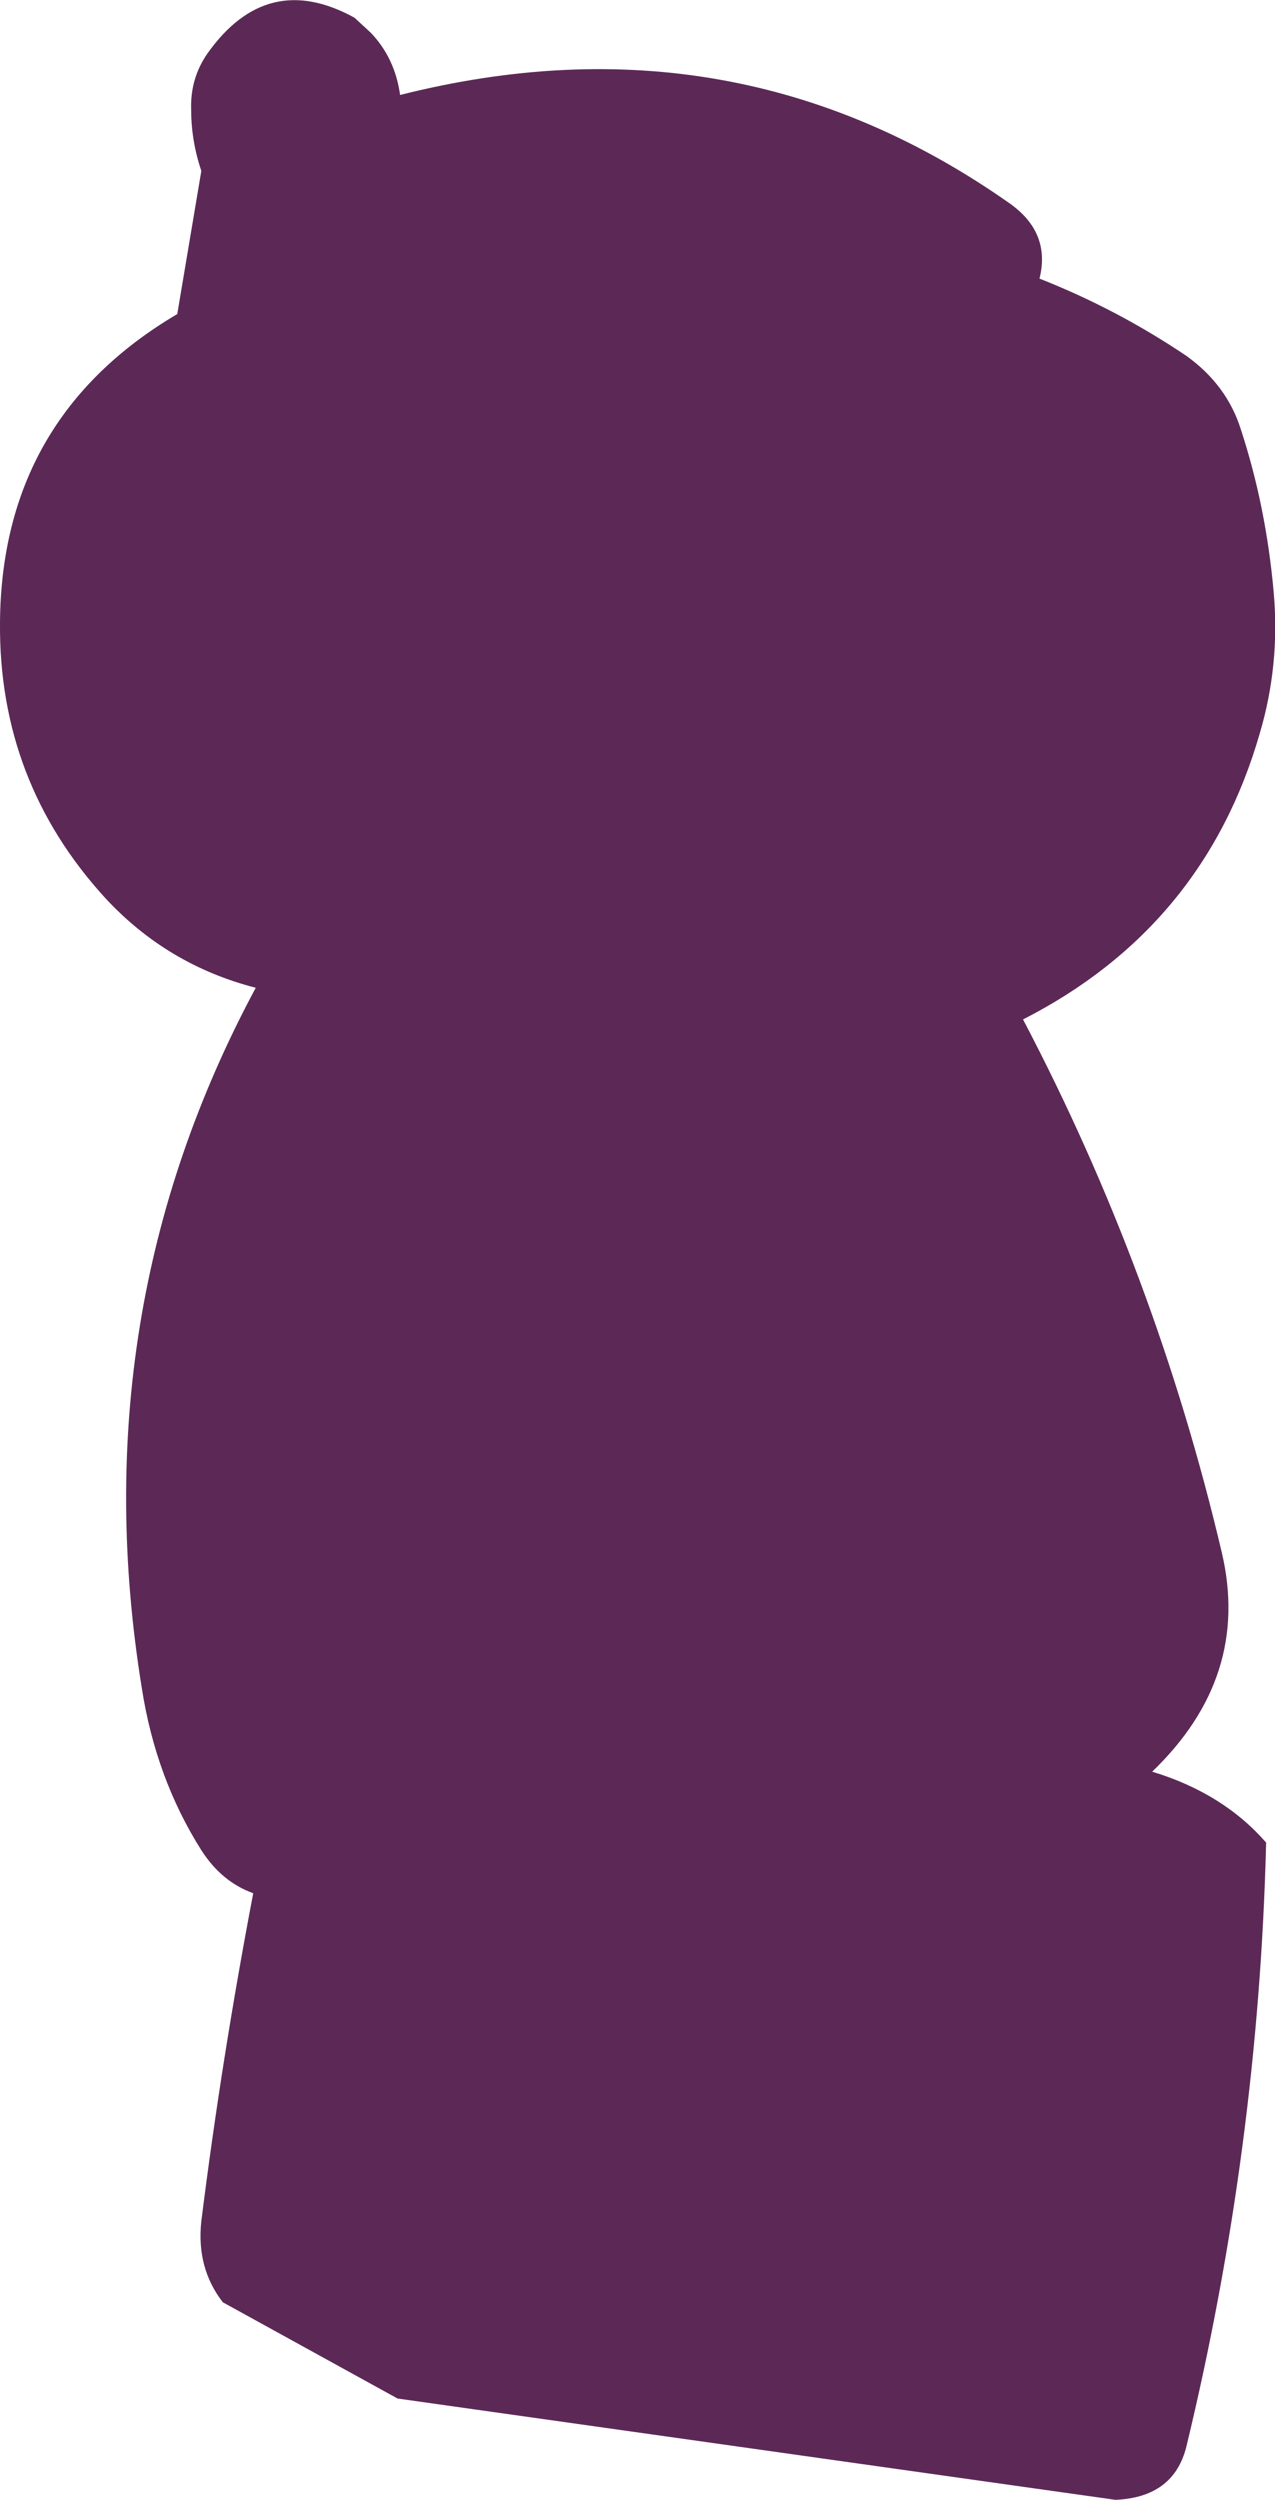 <?xml version="1.0" encoding="UTF-8" standalone="no"?>
<svg xmlns:xlink="http://www.w3.org/1999/xlink" height="98.7px" width="50.35px" xmlns="http://www.w3.org/2000/svg">
  <g transform="matrix(1.0, 0.0, 0.0, 1.0, 1.9, 2.3)">
    <path d="M12.1 -1.6 L12.75 -1.0 Q13.7 0.0 13.9 1.45 27.15 -1.9 38.0 5.75 39.6 6.9 39.15 8.7 42.2 9.9 44.95 11.75 46.55 12.9 47.1 14.65 48.1 17.7 48.4 21.1 48.65 23.95 47.85 26.65 45.65 34.3 38.5 37.95 43.75 47.95 46.35 59.0 47.5 63.9 43.6 67.65 46.4 68.5 48.1 70.45 47.8 82.5 44.95 94.3 44.45 96.3 42.15 96.4 L13.8 92.4 6.9 88.6 Q5.85 87.25 6.05 85.4 6.85 79.0 8.1 72.45 6.85 72.0 6.05 70.75 4.25 67.9 3.7 64.35 1.3 49.55 8.2 36.7 4.7 35.8 2.25 33.15 -1.95 28.55 -1.9 22.3 -1.85 14.2 5.1 10.1 L6.05 4.45 Q5.65 3.25 5.65 2.05 5.6 0.8 6.3 -0.2 8.65 -3.5 12.1 -1.6" fill="#5c2957" fill-rule="evenodd" stroke="none"/>
  </g>
</svg>
